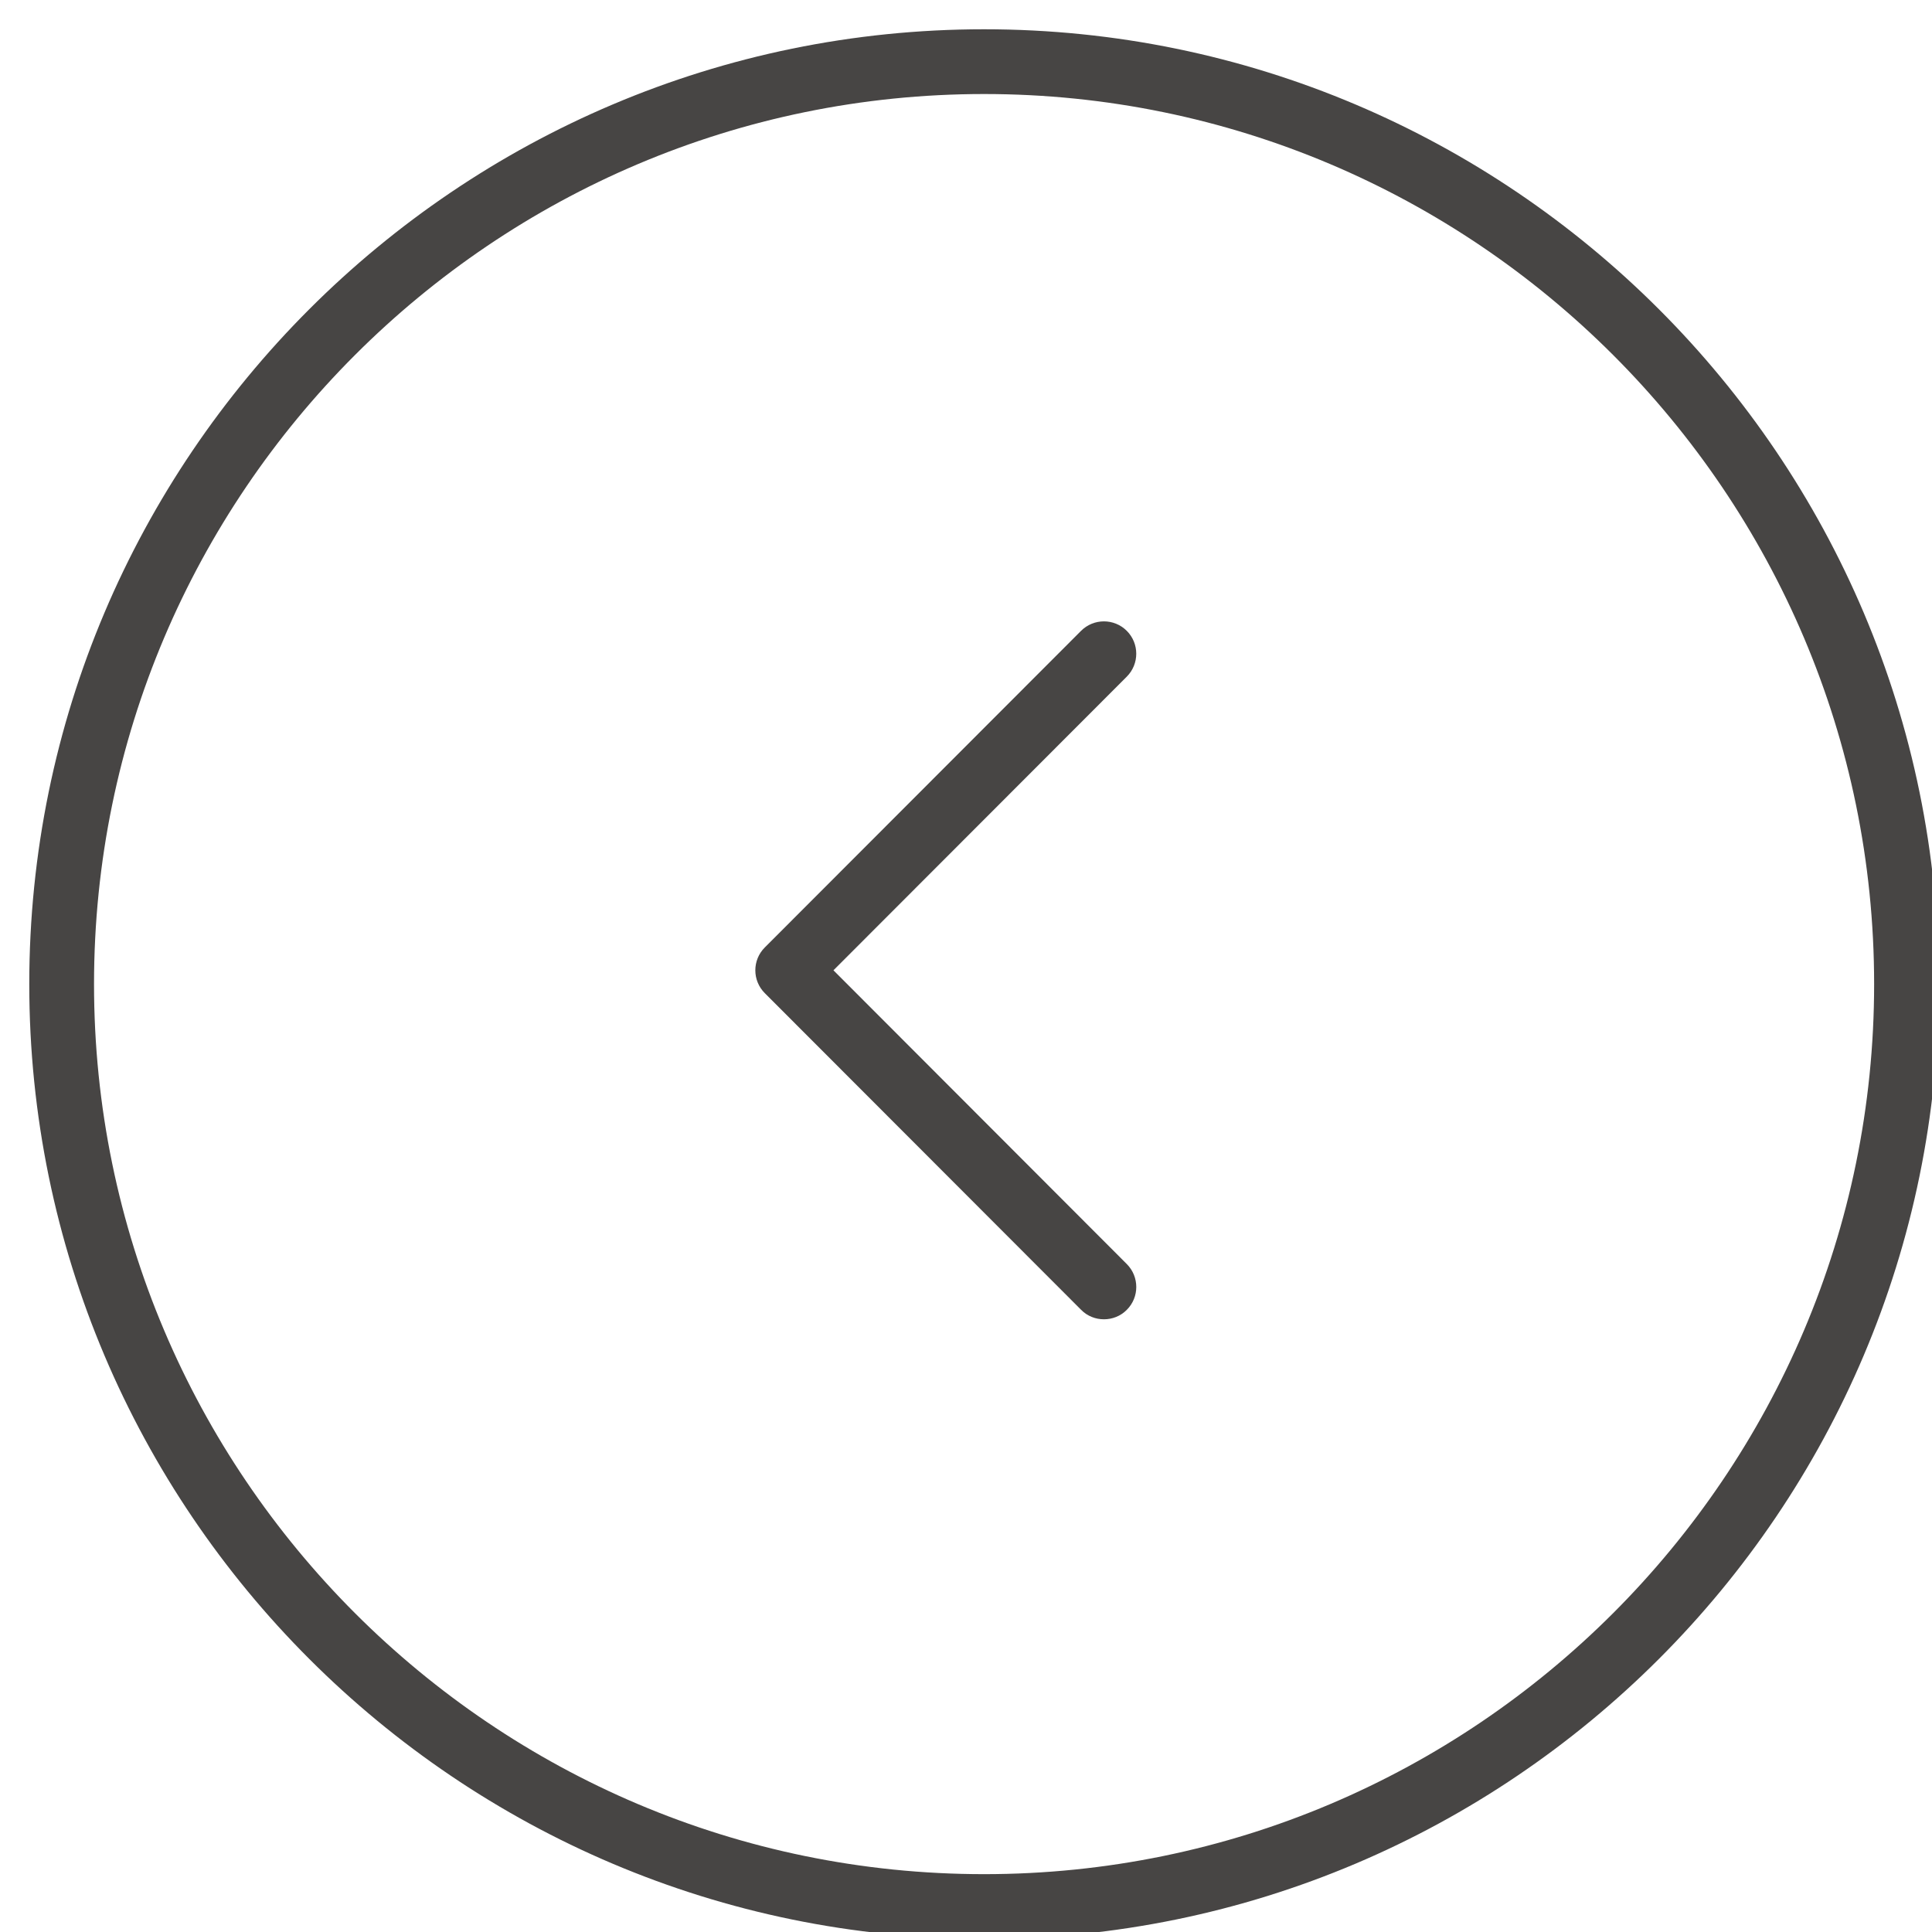 <svg
        version="1.1"
        xmlns="http://www.w3.org/2000/svg"
        x="0px"
        y="0px"
        width="48px"
        height="48px"
        viewBox="-11 -11.5 65 66"
>
    <g>
        <g>
            <path
                    fill="#474544"
                    d="M-10.5,22.118C-10.5,4.132,4.133-10.5,22.118-10.5S54.736,4.132,54.736,22.118 c0,17.985-14.633,32.618-32.618,32.618S-10.5,
                    40.103-10.5,22.118z M-8.288,22.118c0,16.766,13.639,30.406,30.406,30.406 c16.765,0,30.405-13.641,
                    30.405-30.406c0-16.766-13.641-30.406-30.405-30.406C5.35-8.288-8.288,5.352-8.288,22.118z"
            />
            <path
                    fill="#474544"
                    d="M25.43,33.243L14.628,22.429c-0.433-0.432-0.433-1.132,0-1.564L25.43,10.051c0.432-0.432,1.132-0.432,1.563,0
                    c0.431,0.431,0.431,1.132,0,1.564L16.972,21.647l10.021,10.035c0.432,0.433,0.432,1.134,0,1.564
                    c-0.215,0.218-0.498,0.323-0.78,0.323C25.929,33.569,25.646,33.464,25.43,33.243z"
            />
        </g>
    </g>
</svg>